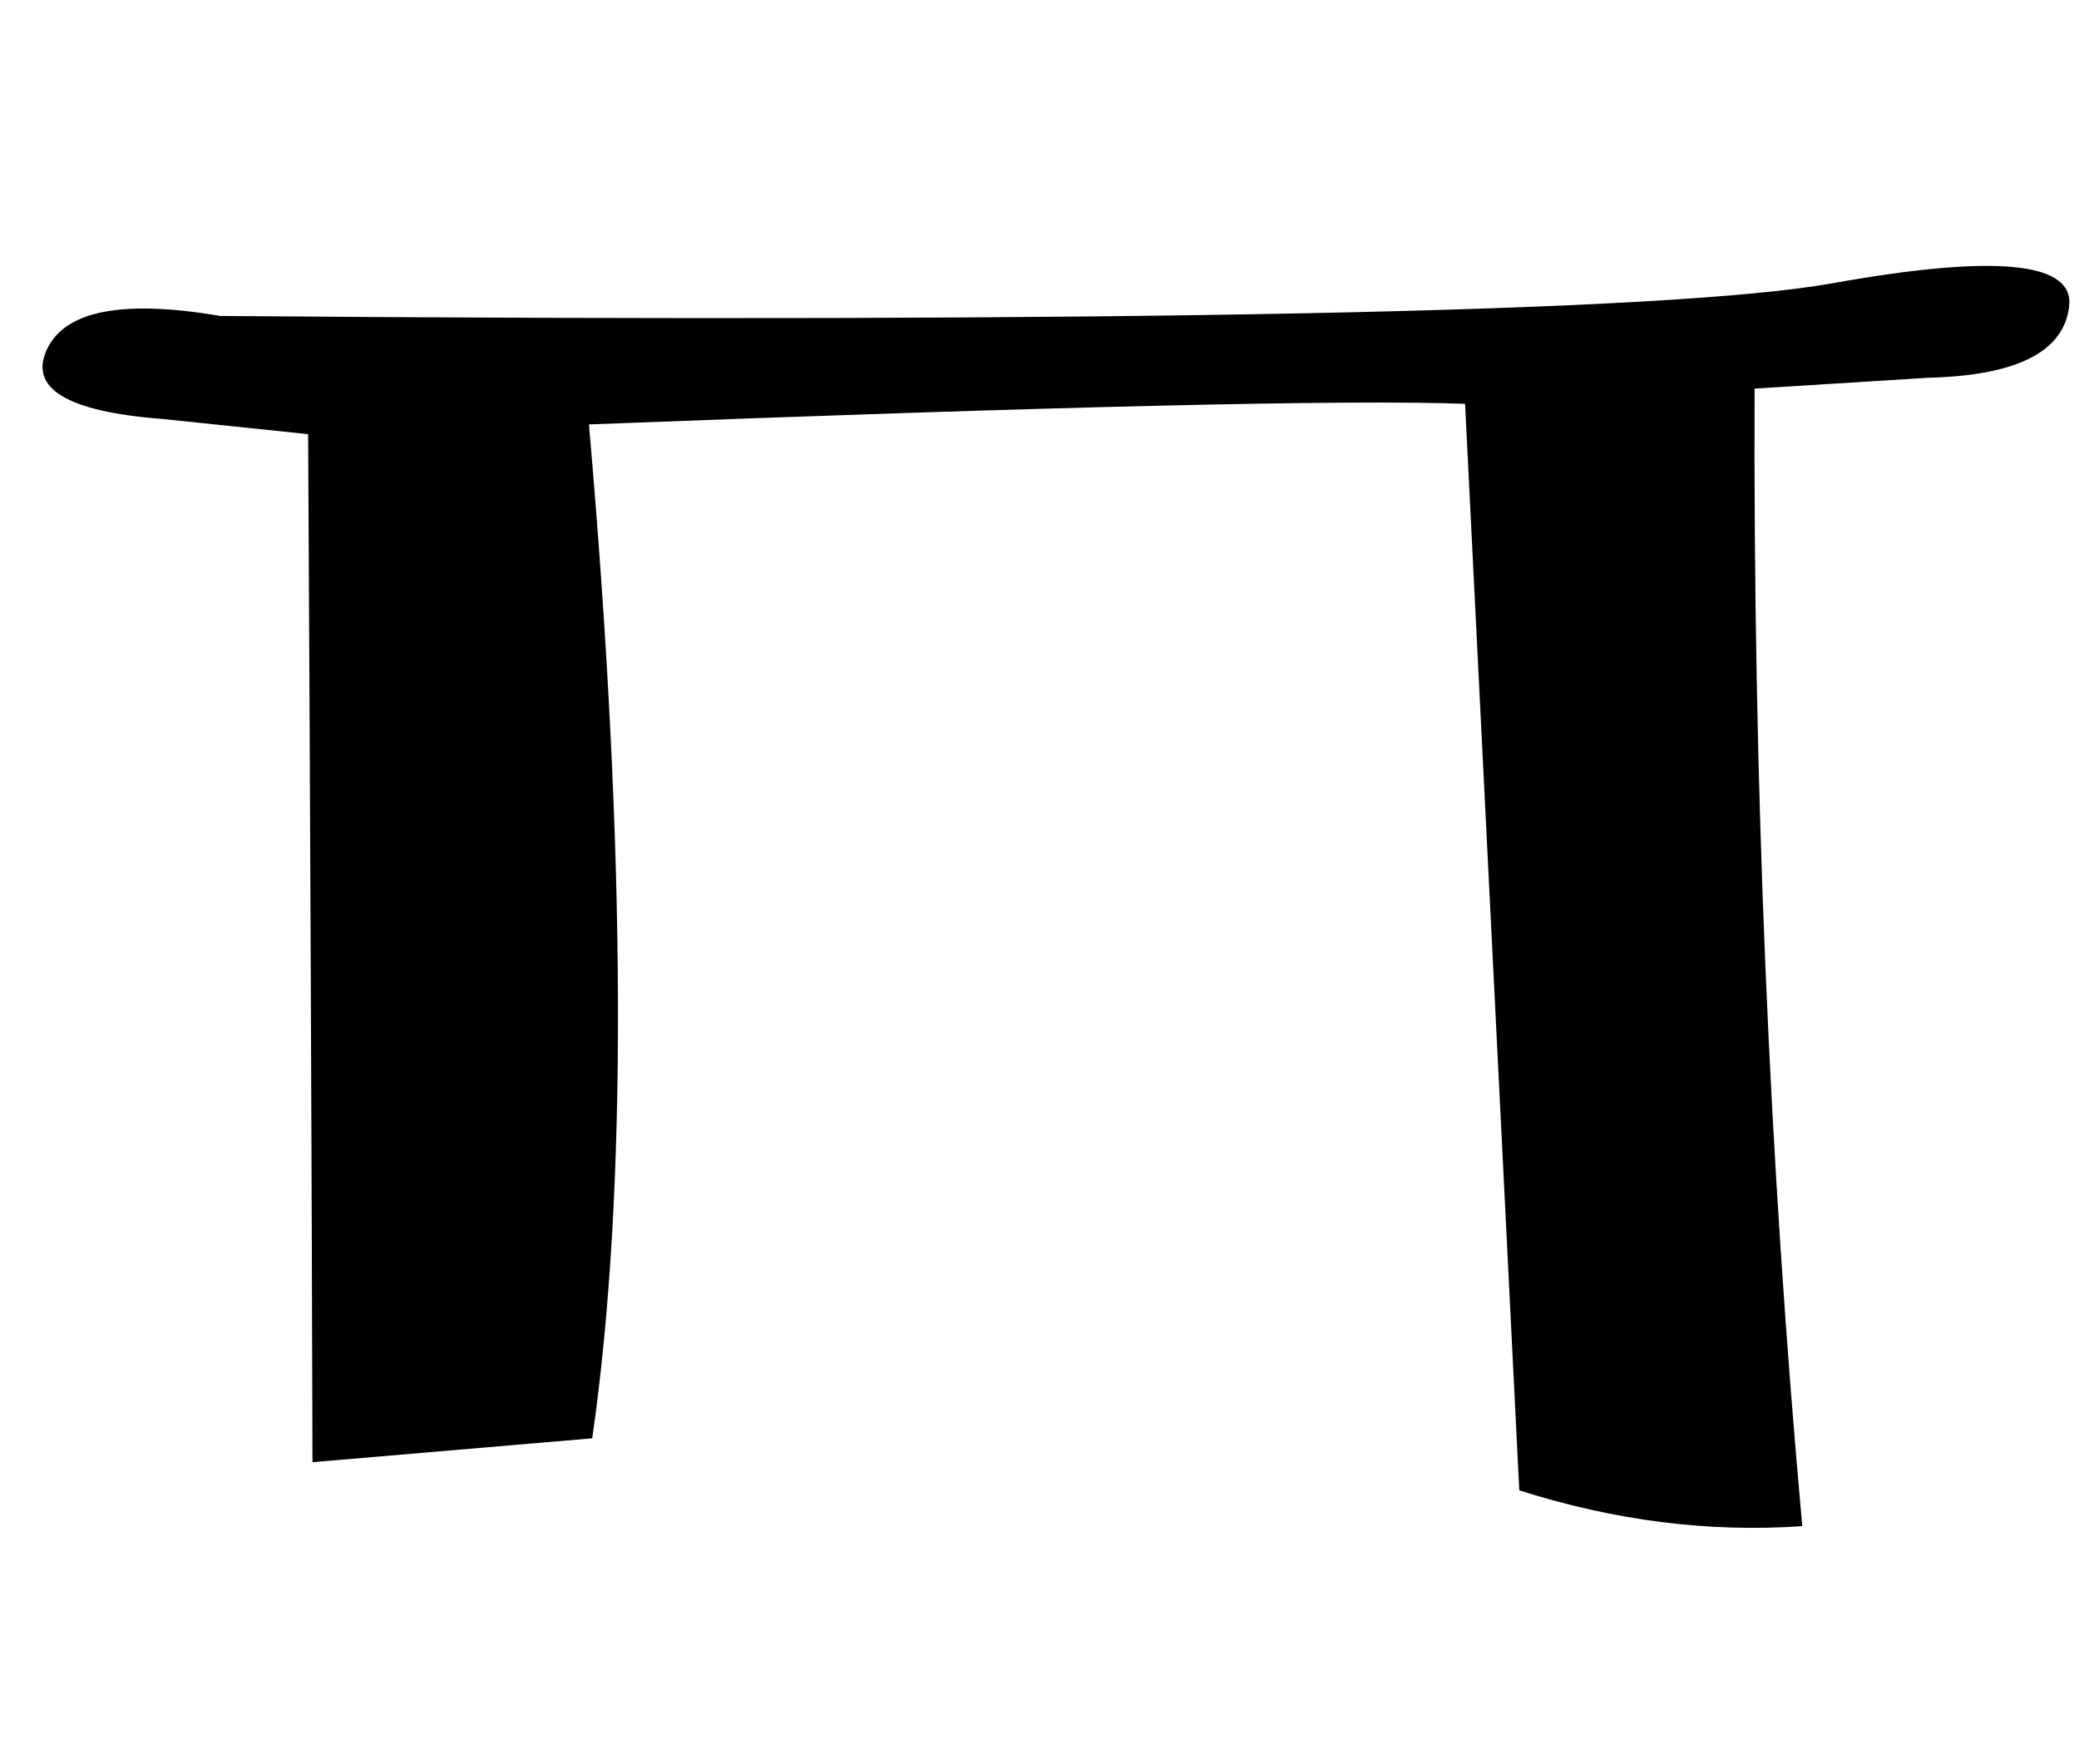 <?xml version="1.0" encoding="UTF-8" standalone="no"?>
<!-- Created with Inkscape (http://www.inkscape.org/) -->
<svg
   xmlns:svg="http://www.w3.org/2000/svg"
   xmlns="http://www.w3.org/2000/svg"
   version="1.0"
   width="44.939"
   height="38.134"
   id="svg2">
  <defs
     id="defs4" />
  <g
     transform="translate(6.8419783e-2,-10.035)"
     id="layer2"
     style="display:none">
    <rect
       width="34.718"
       height="30.579"
       ry="0.186"
       x="5.008"
       y="13.661"
       id="rect3211"
       style="fill:none;fill-opacity:1;fill-rule:nonzero;stroke:#000000;stroke-width:0.069;stroke-linecap:butt;stroke-linejoin:miter;marker:none;marker-start:none;marker-mid:none;marker-end:none;stroke-miterlimit:4;stroke-dasharray:none;stroke-dashoffset:0;stroke-opacity:1;visibility:visible;display:inline;overflow:visible;enable-background:accumulate" />
    <rect
       width="44.814"
       height="38.009"
       ry="0.232"
       x="0.157"
       y="10.097"
       id="rect2383"
       style="fill:none;fill-opacity:1;fill-rule:nonzero;stroke:#000000;stroke-width:0.087;stroke-linecap:butt;stroke-linejoin:miter;marker:none;marker-start:none;marker-mid:none;marker-end:none;stroke-miterlimit:4;stroke-dasharray:none;stroke-dashoffset:0;stroke-opacity:1;visibility:visible;display:inline;overflow:visible;enable-background:accumulate" />
  </g>
  <g
     transform="translate(6.8419783e-2,-10.035)"
     id="layer3"
     style="display:inline">
    <path
       d="M 4.694,16.864 C 24.366,17.02 35.975,16.786 39.522,16.161 C 43.084,15.52 44.795,15.692 44.655,16.677 C 44.53,17.645 43.514,18.153 41.608,18.2 L 37.858,18.434 C 37.826,26.888 38.17,35.083 38.889,43.02 C 36.873,43.161 34.834,42.903 32.772,42.247 L 31.6,18.763 C 29.084,18.669 22.772,18.817 12.662,19.208 C 13.475,28.505 13.498,35.809 12.733,41.122 L 6.686,41.638 C 6.67,35.403 6.639,27.997 6.592,19.419 L 3.452,19.091 C 1.389,18.934 0.553,18.434 0.944,17.591 C 1.334,16.747 2.584,16.505 4.694,16.864"
       id="path4806"
       style="font-size:48px;font-style:normal;font-variant:normal;font-weight:normal;font-stretch:normal;text-align:start;line-height:100%;writing-mode:lr-tb;text-anchor:start;fill:#000000;fill-opacity:1;stroke:none;stroke-width:1px;stroke-linecap:butt;stroke-linejoin:miter;stroke-opacity:1;font-family:P39;-inkscape-font-specification:P39" />
  </g>
</svg>
